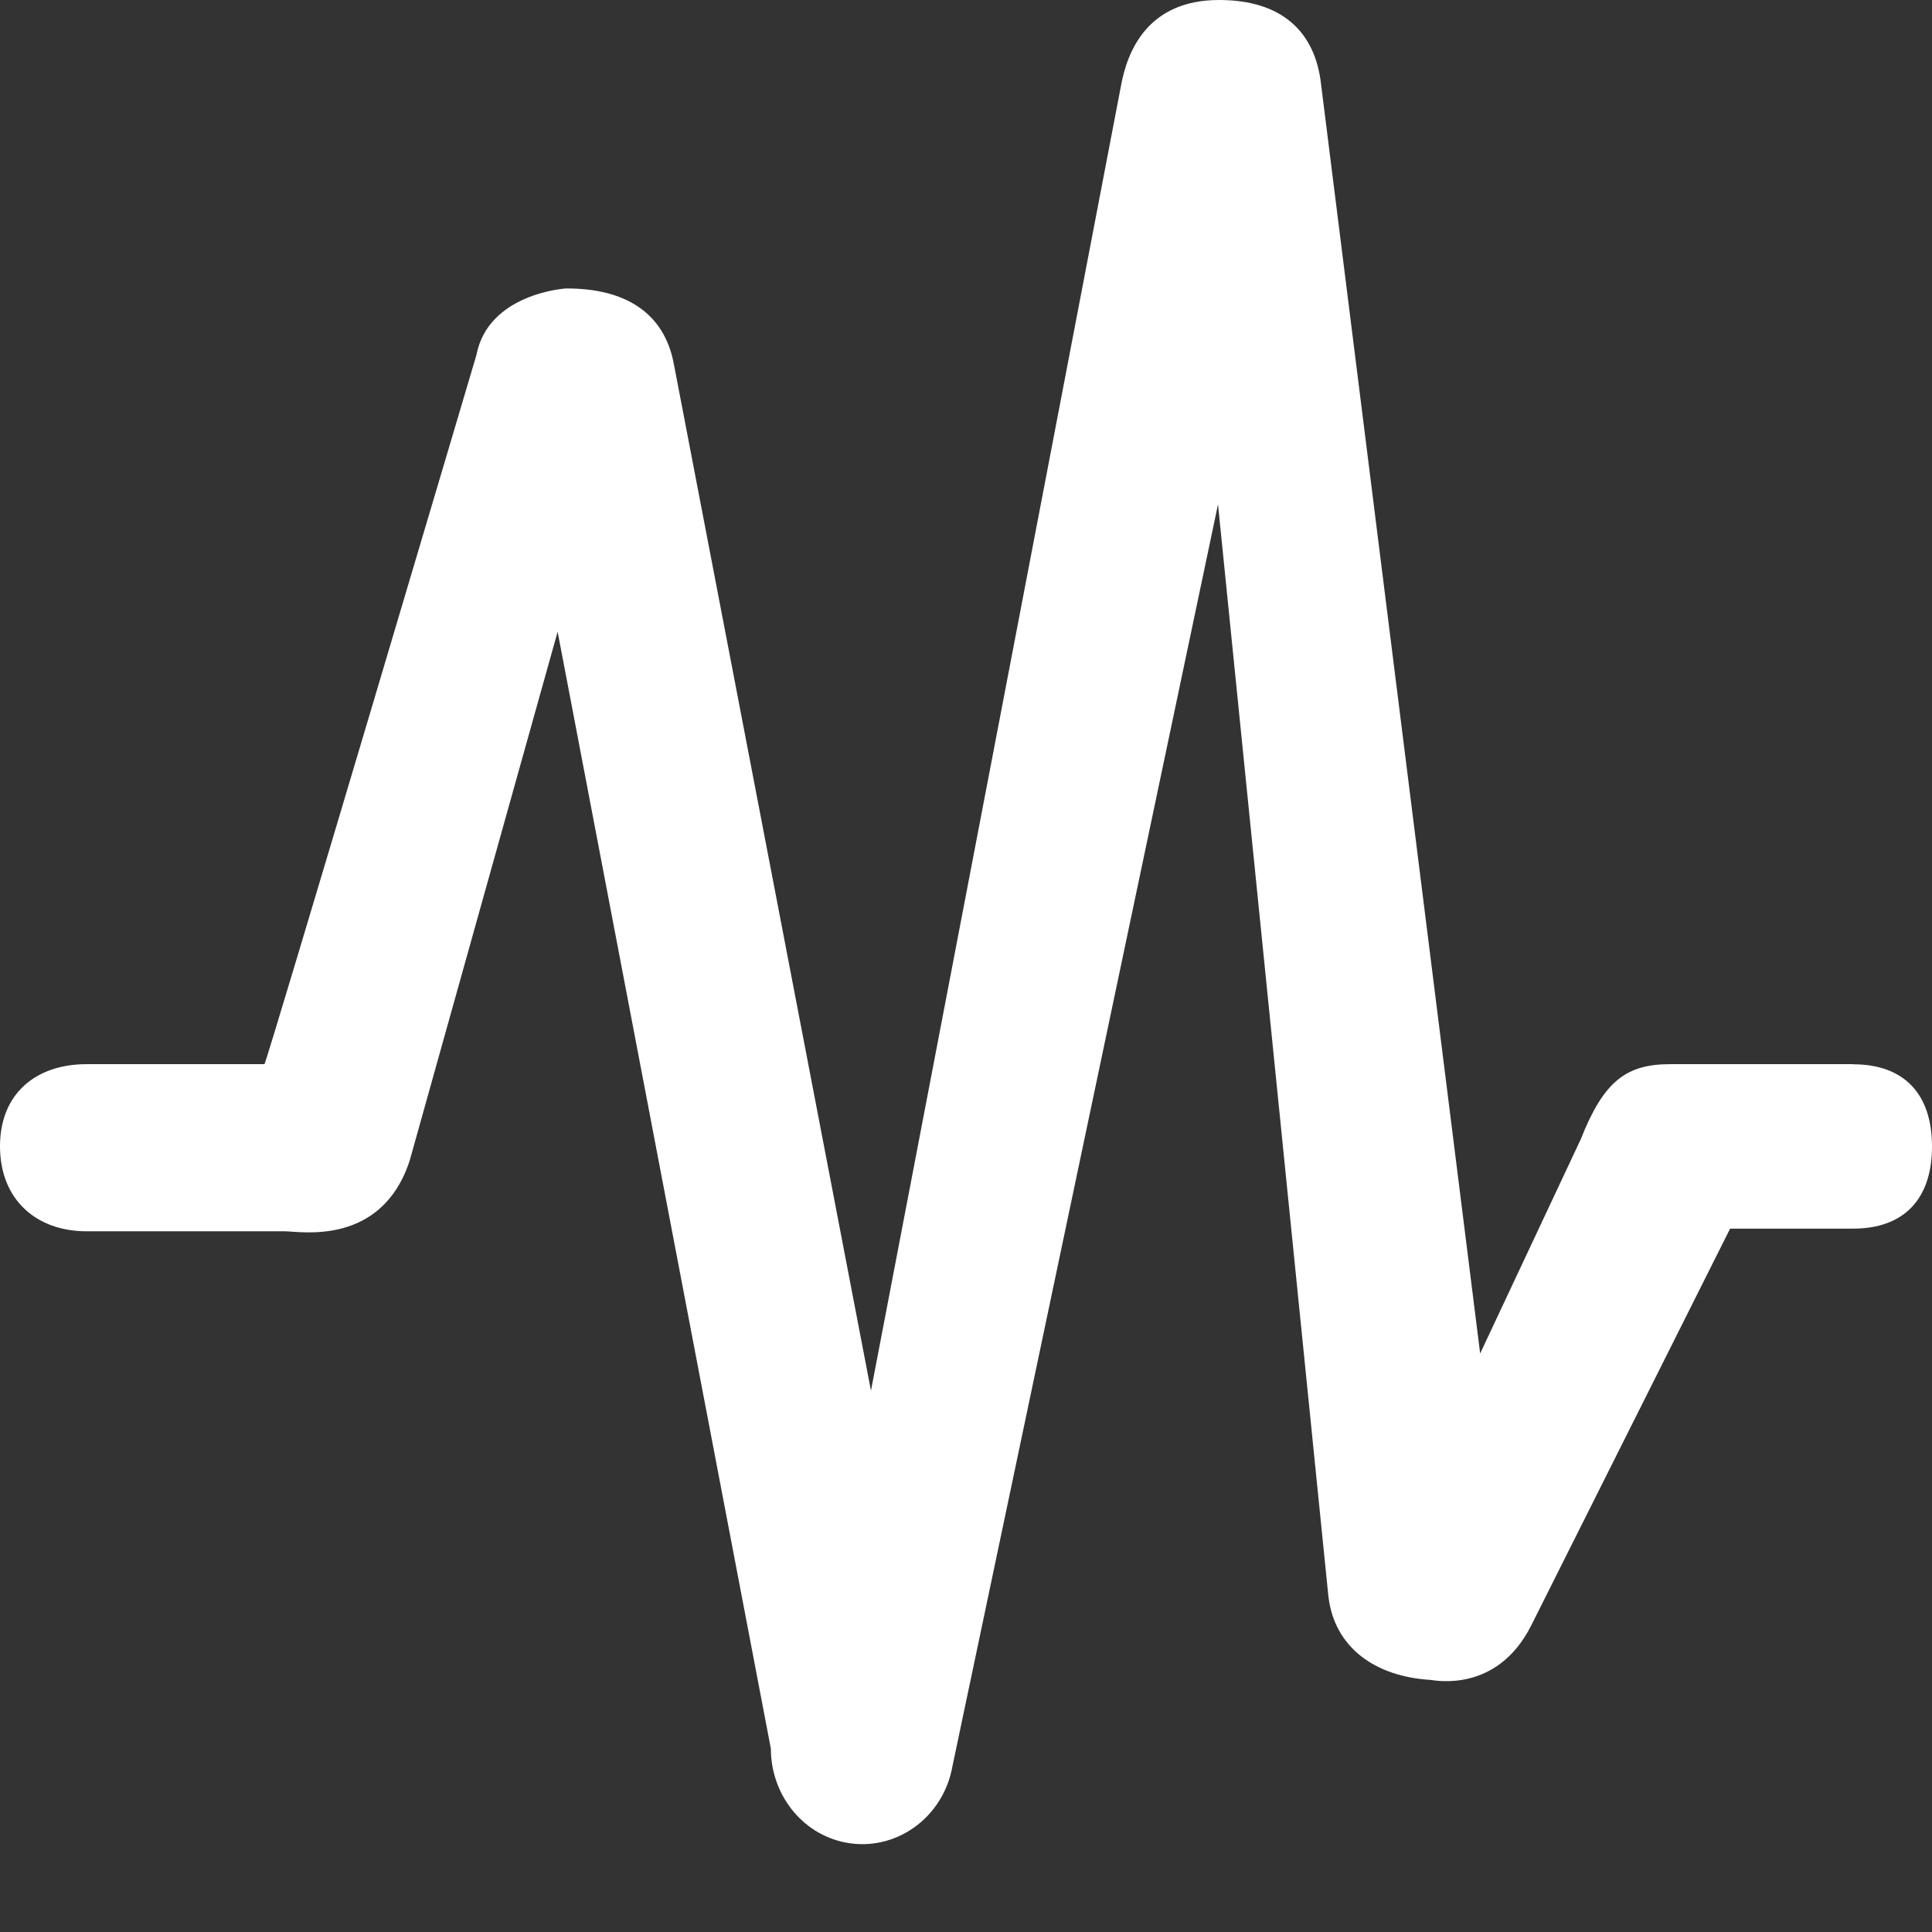 <?xml version="1.0" standalone="no"?><!DOCTYPE svg PUBLIC "-//W3C//DTD SVG 1.1//EN" "http://www.w3.org/Graphics/SVG/1.1/DTD/svg11.dtd"><svg t="1572578629340" class="icon" viewBox="0 0 1024 1024" version="1.1" xmlns="http://www.w3.org/2000/svg" p-id="9846" xmlns:xlink="http://www.w3.org/1999/xlink" width="100" height="100"><rect x="0" y="0" width="1024" height="1024" fill="#333333" stroke="none"/><defs><style type="text/css"></style></defs><path d="M982.208 564.032h-96.96c-23.168 0-35.2 8.832-47.36 39.68l-53.376 113.664L700.16 44.416C696.96 16.64 679.232 0 646.144 0c-37.696 0-48.64 26.816-52.032 45.632l-132.48 691.456L357.12 192.768c-5.184-27.392-26.24-40-57.088-39.872-0.576 0-41.344 2.688-47.552 35.392 0 0-111.36 375.744-112.32 375.744H45.888c-26.88 0-45.888 15.616-45.888 43.52 0 28.032 19.008 45.056 45.888 45.056h105.088c8 0 51.2 8.256 66.176-37.504l78.4-280.256 113.024 592c0 23.872 16.192 45.184 39.552 49.728 26.368 5.12 51.84-12.992 56.704-40.512l140.736-668.736 58.496 578.624c3.2 27.84 25.536 42.688 53.952 44.416 2.048 0.128 35.392 7.424 53.632-28.992l105.344-210.176h65.216c26.88 0 41.792-15.616 41.792-43.584 0-27.968-14.976-43.52-41.792-43.52z" fill="#ffffff" p-id="9847"></path></svg>